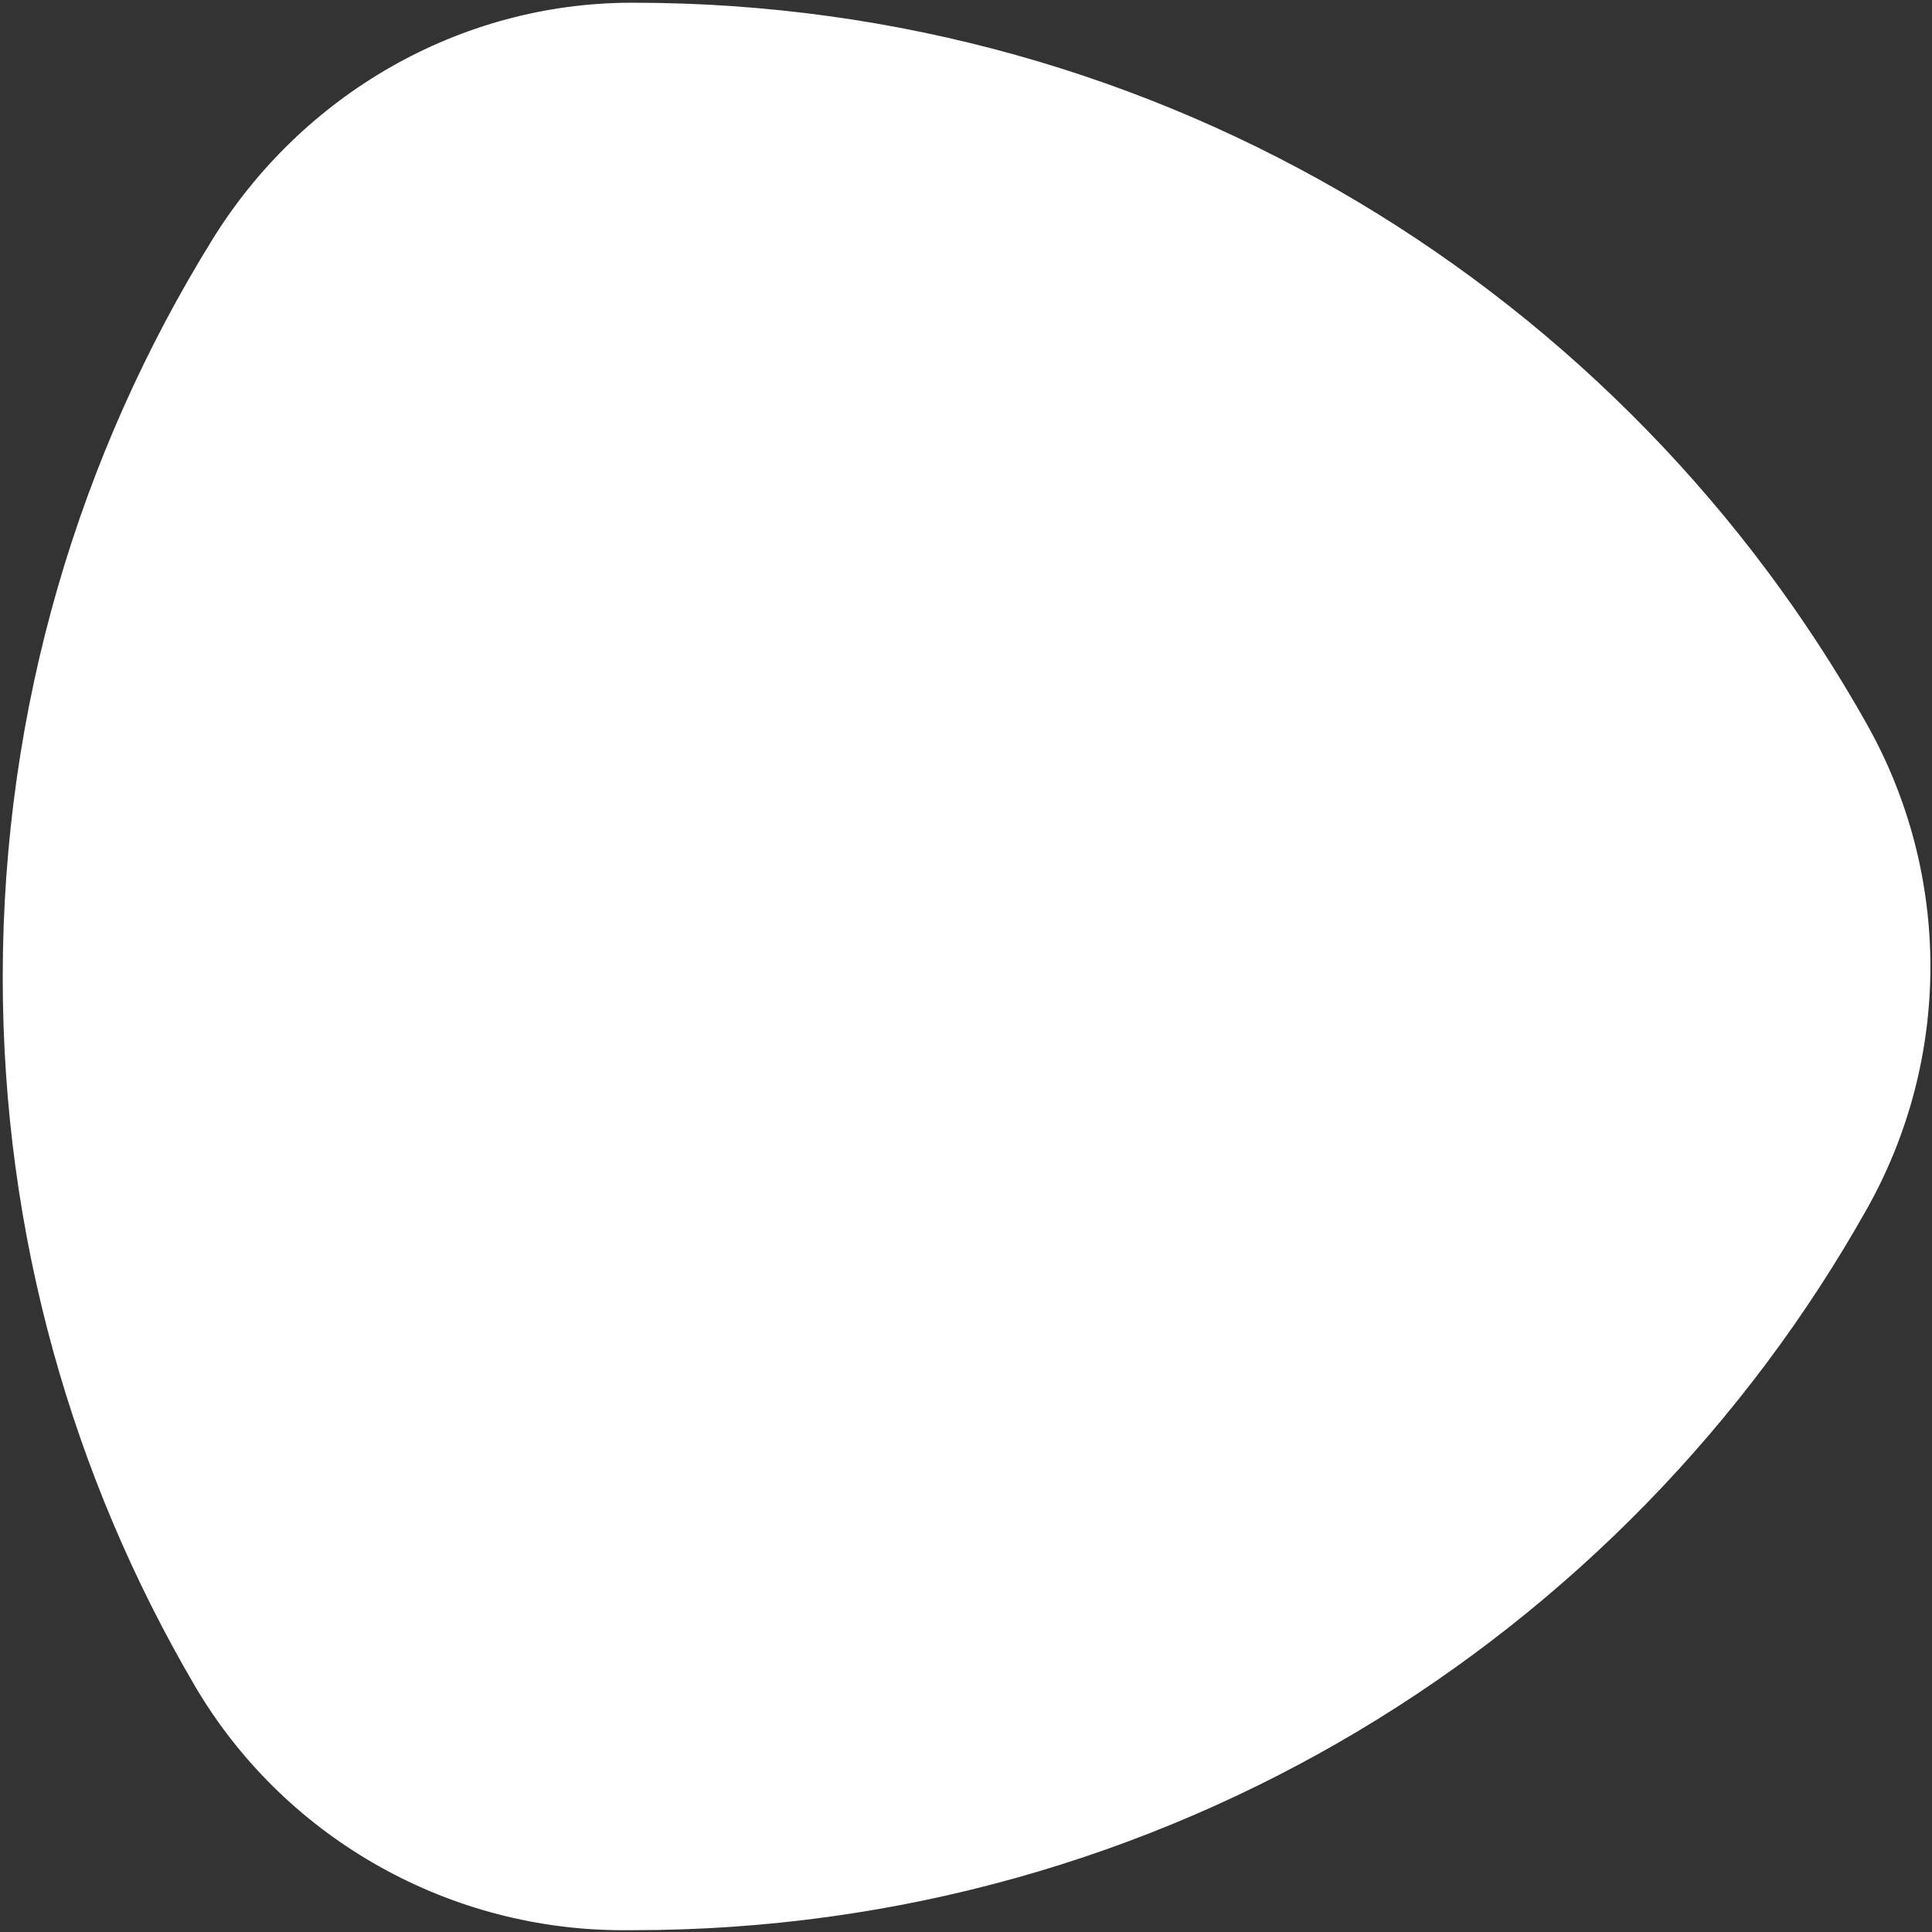<svg xmlns="http://www.w3.org/2000/svg" viewBox="0 0 850 850" enable-background="new 0 0 850 850"><rect x="0" y="0" width="850" height="850" fill="#333333" stroke="none"/><style type="text/css">.st0{fill:#fff;}</style><linearGradient id="SVGID_1_" x1="62.609" x2="660.362" y1="722.193" y2="124.441" gradientUnits="userSpaceOnUse" gradientTransform="matrix(1 0 0 -1 0 850)"><stop offset="0" stop-color="#3078F0"/><stop offset="1" stop-color="#1B5FBD"/></linearGradient><path d="M821.4 531.8c37.2-66.2 37.2-146.9 0-213.1C715.1 129.3 511.9 1.2 278.6 1.2c-.4 0-.8 0-1.2 0-75.2.2-144.4 40.3-183.9 104.1C35 199.7 1.2 310.9 1.2 430c0 113.6 30.8 220 84.4 311.5 38.6 65.9 109.4 106.8 186 107.7 2.3 0 4.6 0 7 0 233.3 0 436.5-128 542.8-317.4z" class="st0"/></svg>